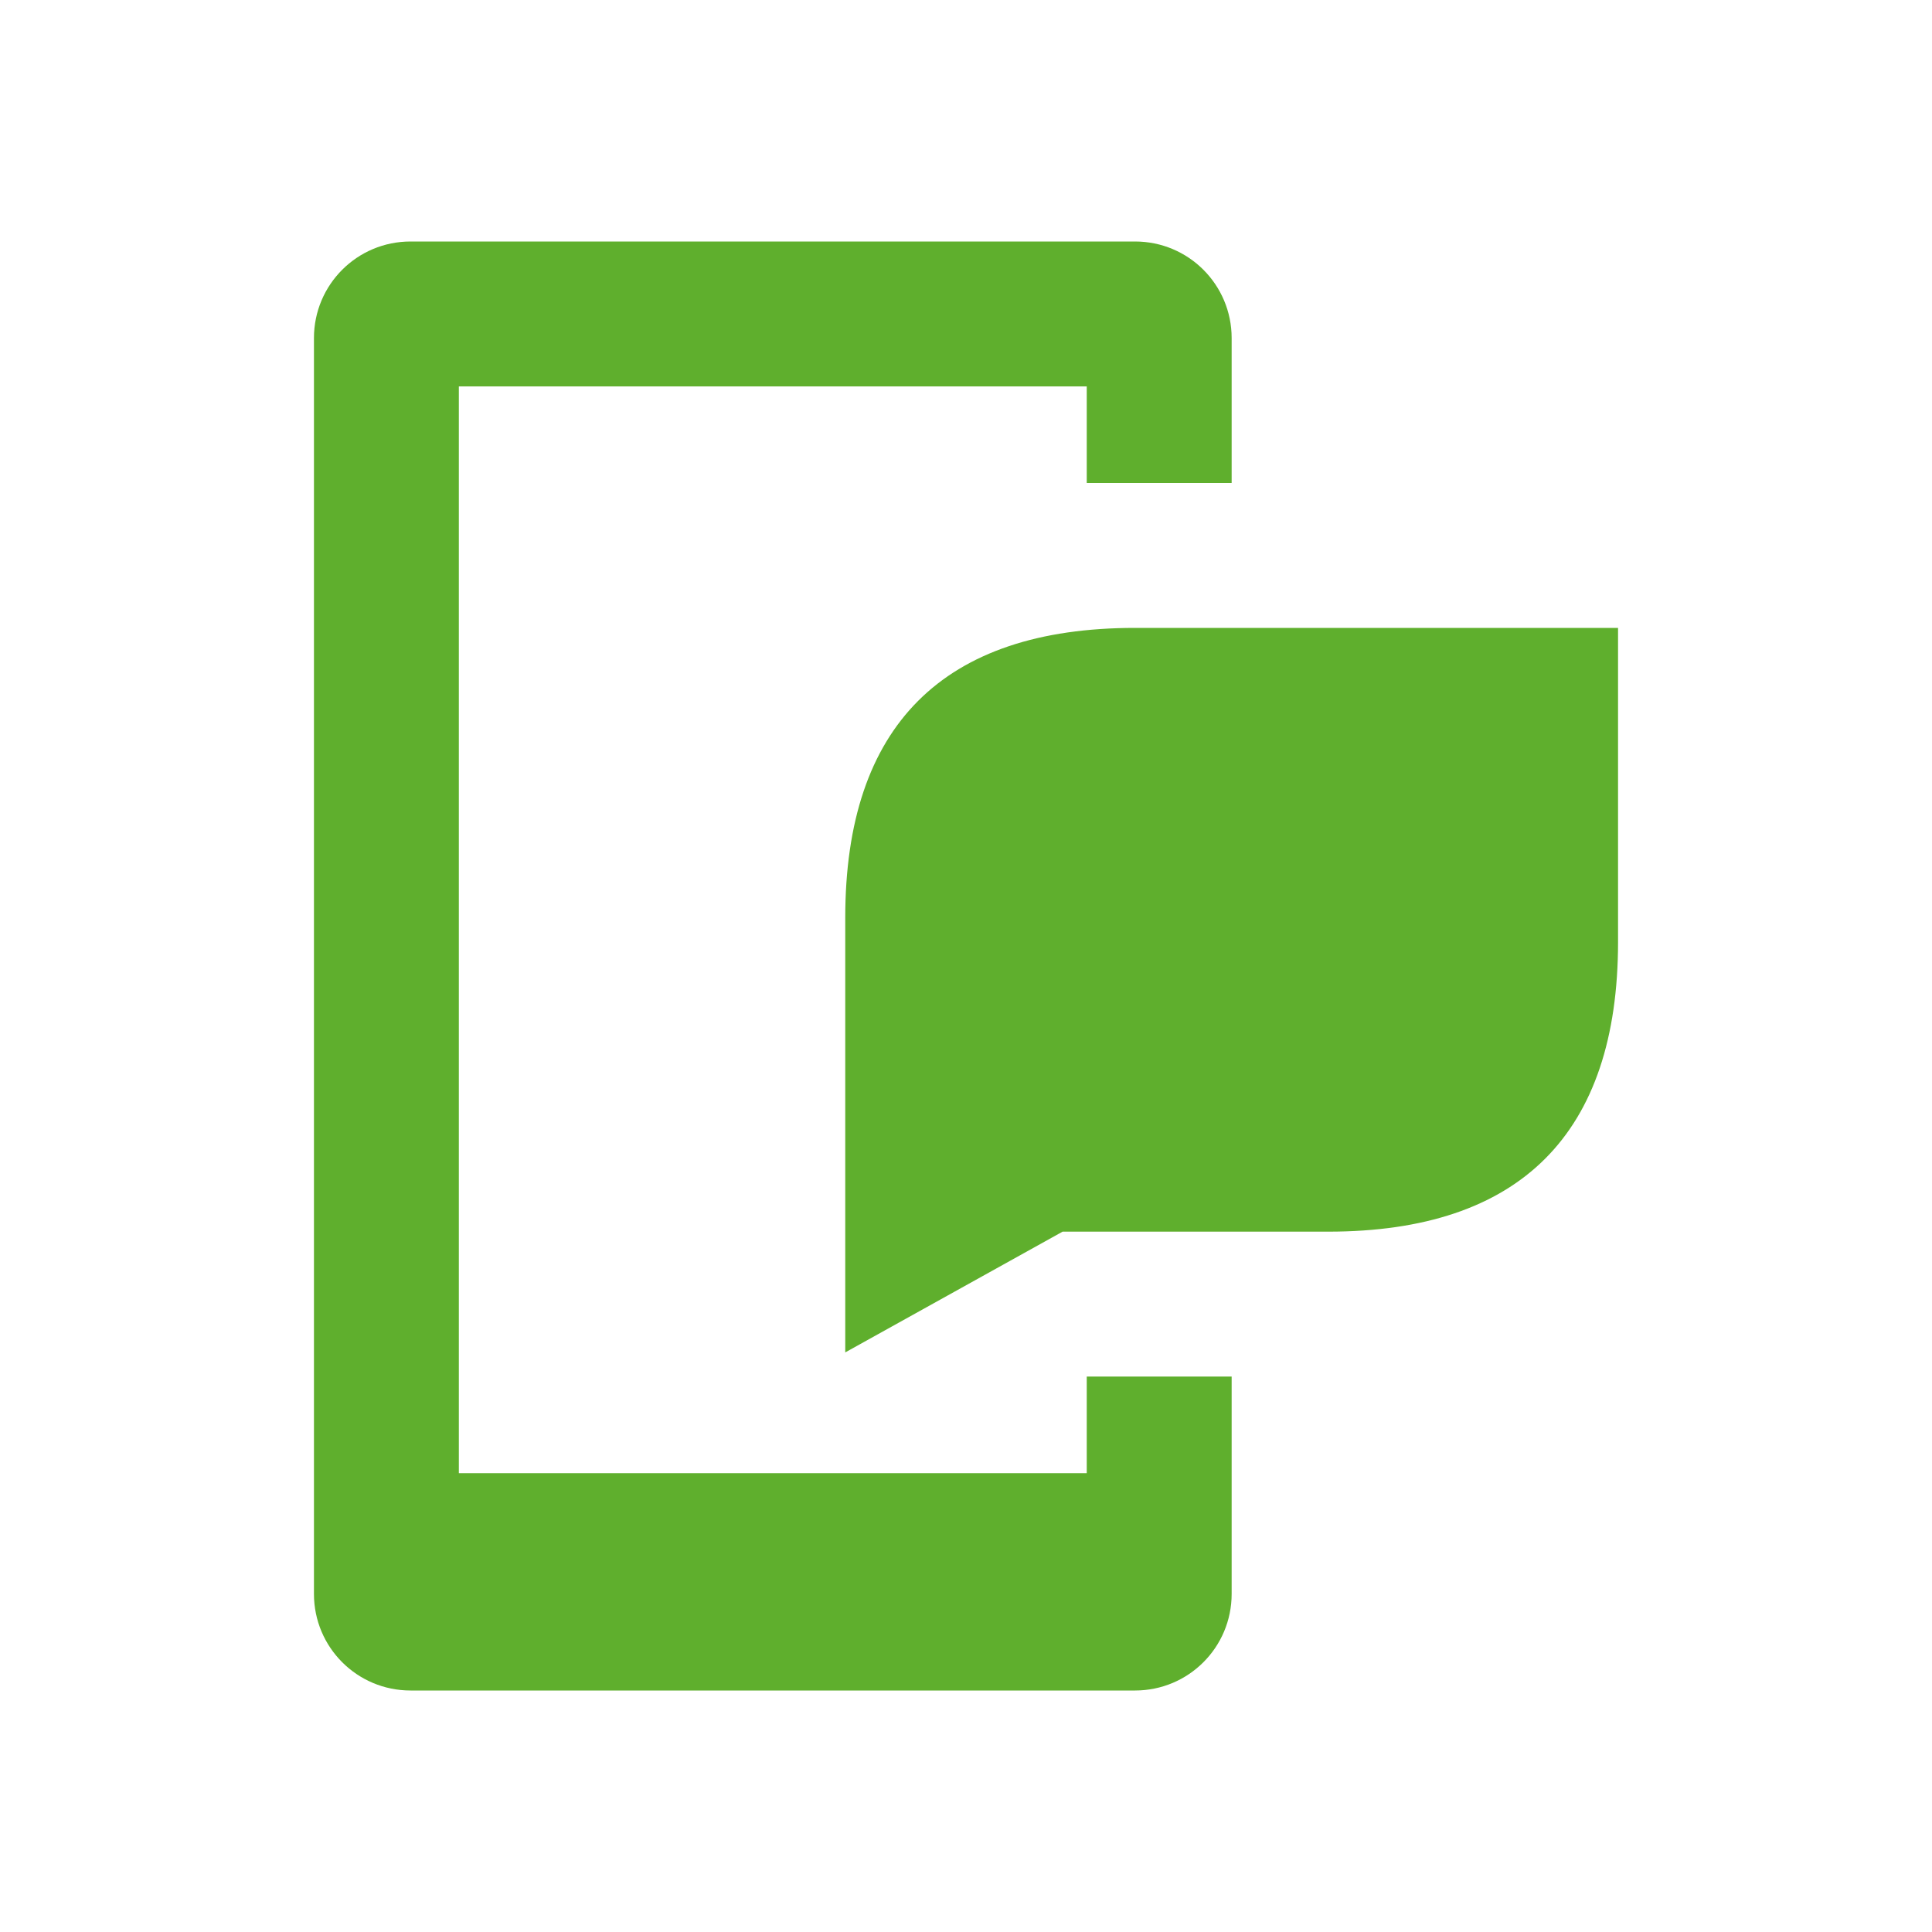 <?xml version="1.0" encoding="UTF-8"?> <svg xmlns="http://www.w3.org/2000/svg" width="60" height="60" viewBox="0 0 60 60" fill="none"><g clip-path="url(#clip0_8_391)"><path d="M33.75 45.75H14.25V12H33.75V15H38.25V10.5C38.25 8.84 36.91 7.5 35.25 7.5H12.75C11.09 7.5 9.75 8.84 9.75 10.5V49.5C9.75 51.16 11.09 52.5 12.75 52.5H35.25C36.91 52.5 38.25 51.16 38.25 49.5V42.75H33.75V45.75Z" fill="#5FAF2D"></path><path d="M35.25 19.5C29.29 19.5 26.25 22.54 26.25 28.5V42L33 38.25H41.25C47.21 38.25 50.25 35.21 50.25 29.25V19.5H35.25Z" fill="#5FAF2D"></path></g><defs><clipPath id="clip0_8_391"><rect width="60" height="60" fill="white"></rect></clipPath></defs></svg> 